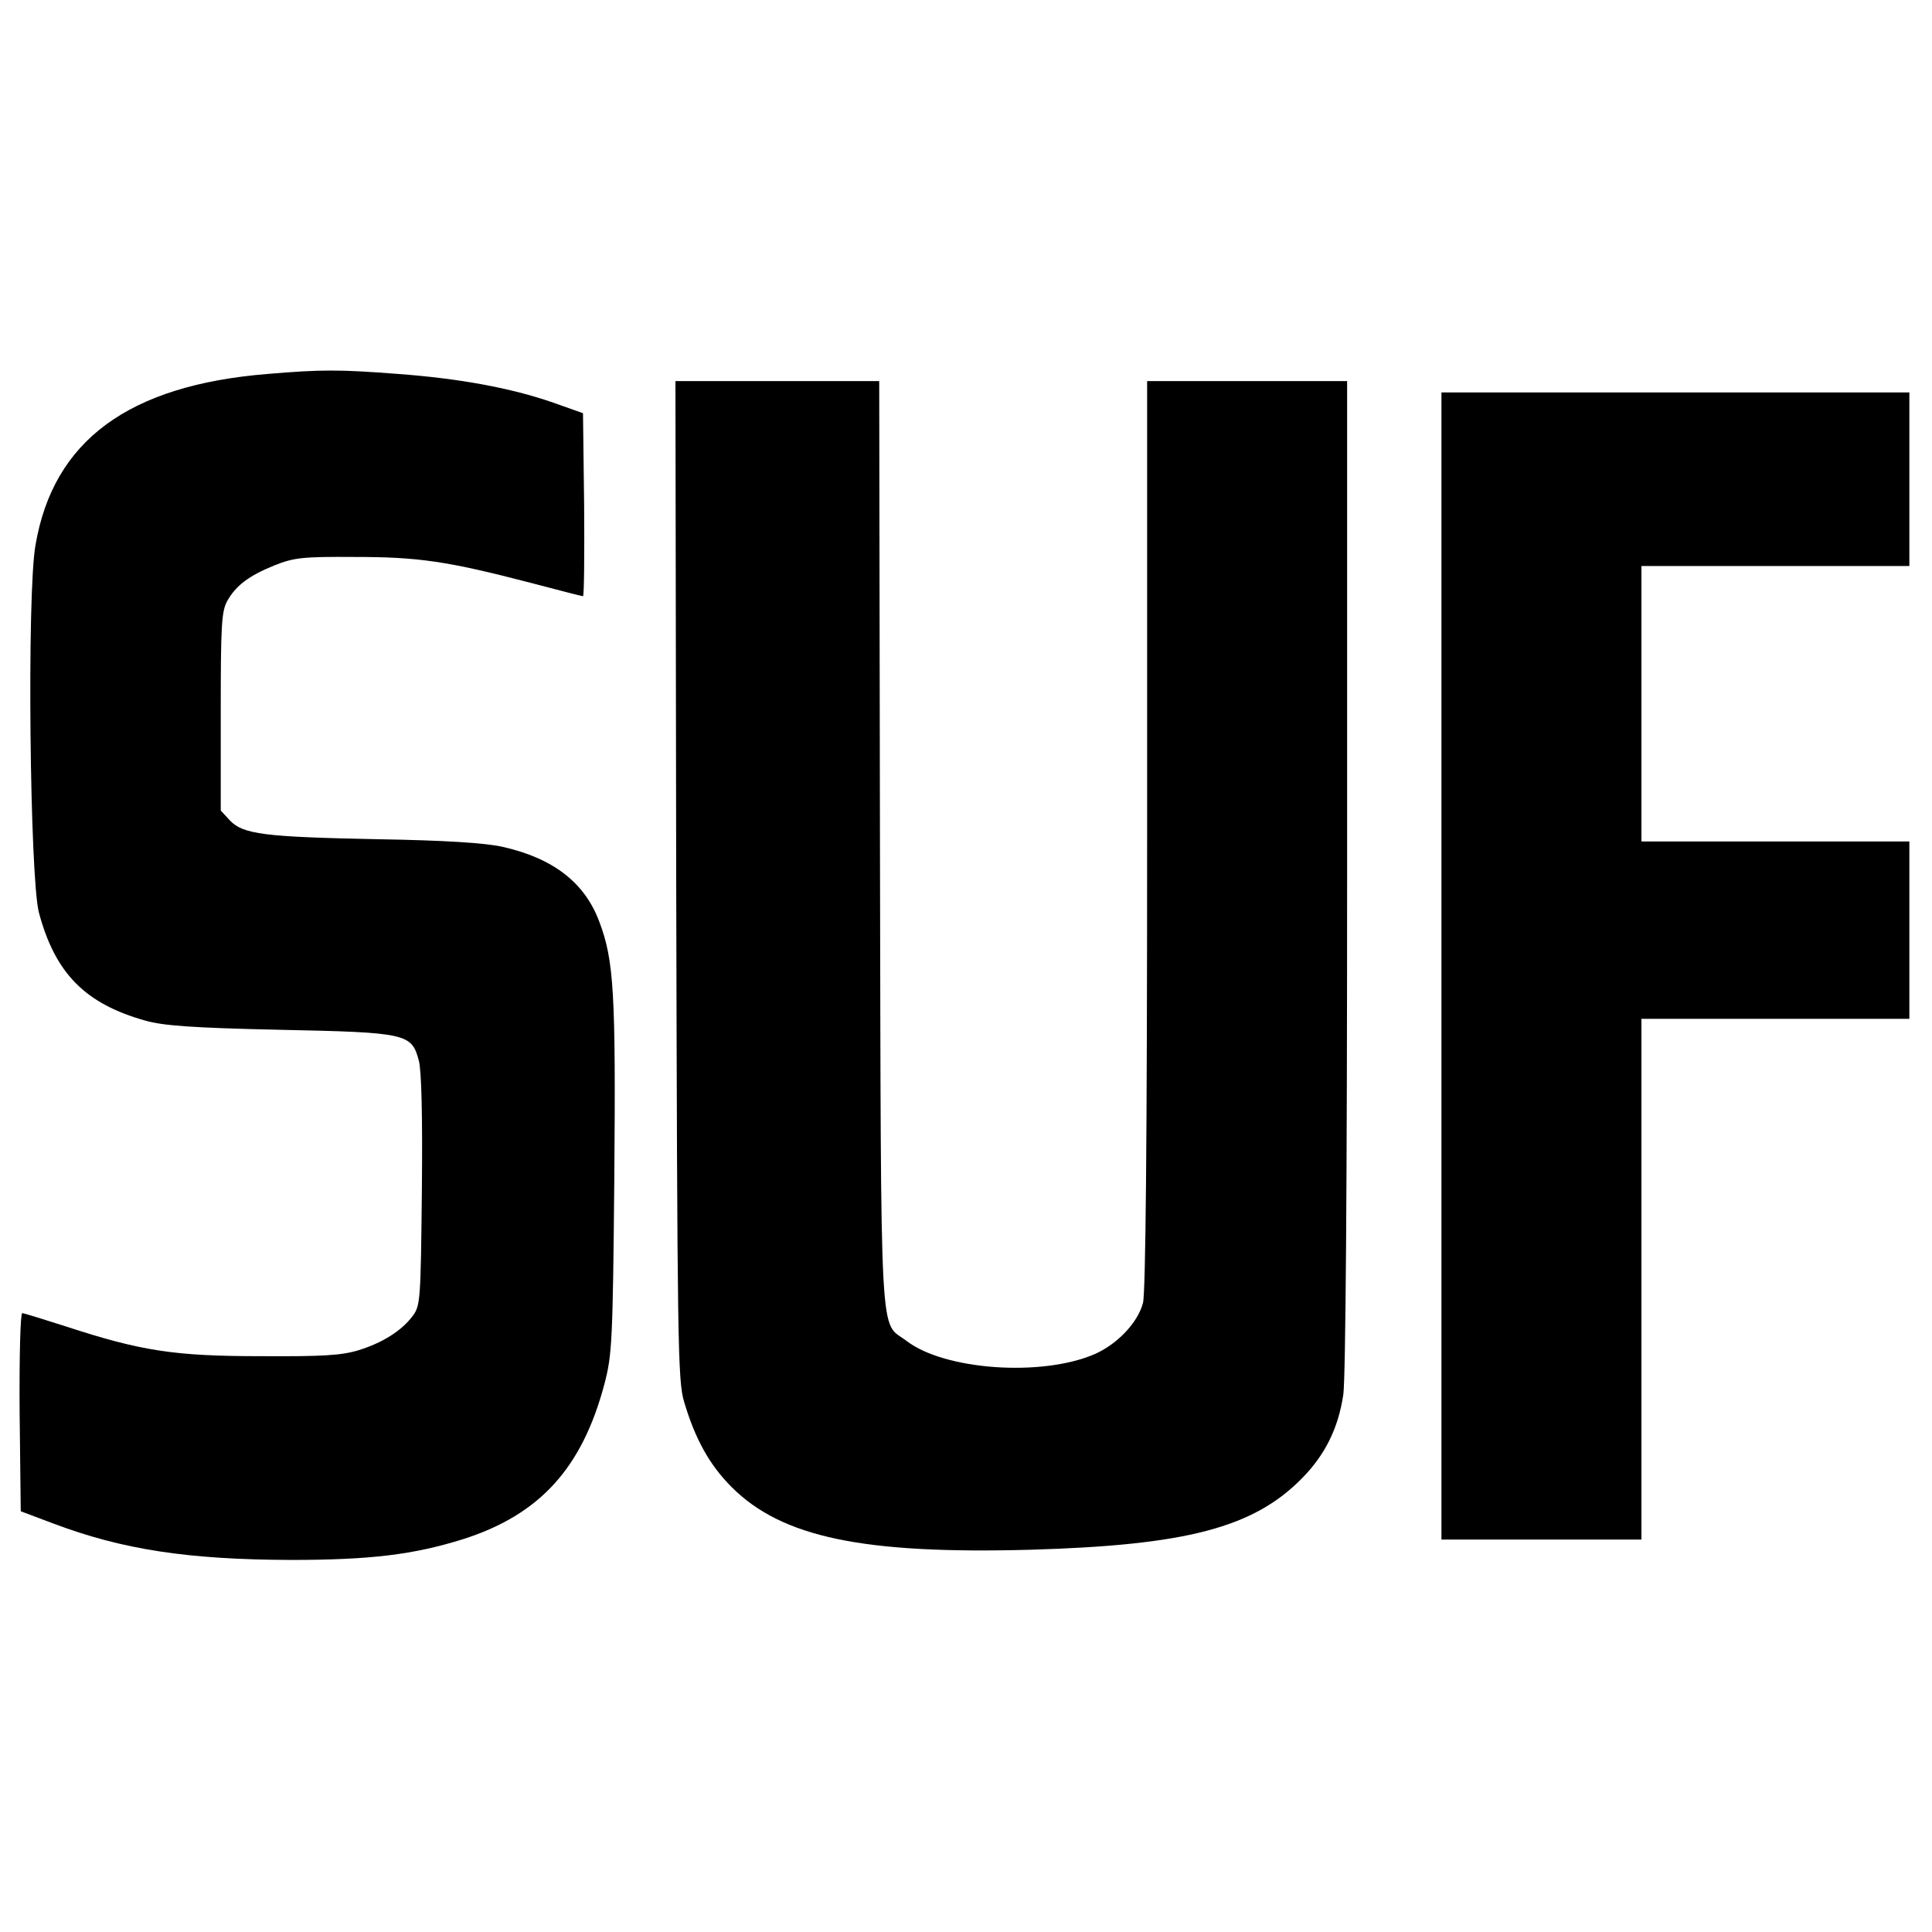 <?xml version="1.0" standalone="no"?>
<!DOCTYPE svg PUBLIC "-//W3C//DTD SVG 20010904//EN"
 "http://www.w3.org/TR/2001/REC-SVG-20010904/DTD/svg10.dtd">
<svg version="1.0" xmlns="http://www.w3.org/2000/svg"
 width="512pt" height="512pt" viewBox="0 0 512 512"
 preserveAspectRatio="xMidYMid meet">
<g transform="translate(0,512) scale(0.1,-0.1)"
fill="#000000" stroke="none">
<path d="M709 4129 c-369 -30 -568 -177 -615 -454 -23 -129 -15 -879 9 -973
43 -161 122 -242 283 -287 46 -13 123 -19 354 -24 339 -7 351 -10 370 -82 7
-26 10 -146 8 -344 -3 -290 -4 -305 -24 -332 -29 -39 -79 -71 -143 -91 -46
-14 -94 -17 -261 -16 -229 0 -317 14 -516 79 -59 19 -111 35 -115 35 -5 0 -8
-114 -7 -262 l3 -263 85 -32 c185 -70 359 -96 630 -97 212 0 326 14 457 55
204 65 316 189 375 412 20 77 22 110 26 547 4 490 -1 575 -40 678 -39 104
-123 168 -257 198 -45 10 -150 17 -331 20 -300 6 -356 13 -391 50 l-24 26 0
261 c0 230 2 266 17 294 23 41 57 67 126 95 51 20 73 23 212 22 169 0 245 -11
468 -69 72 -19 134 -35 137 -35 3 0 4 109 3 243 l-3 242 -79 28 c-112 39 -249
64 -411 76 -155 12 -204 12 -346 0z"/>
<path d="M1792 2788 c3 -1231 4 -1327 21 -1383 29 -98 67 -167 126 -226 133
-133 348 -178 791 -166 413 12 592 58 721 190 61 62 96 133 109 222 6 44 10
561 10 1378 l0 1307 -265 0 -265 0 0 -1202 c0 -817 -4 -1215 -11 -1241 -14
-53 -69 -110 -129 -136 -140 -60 -396 -42 -497 35 -73 56 -68 -51 -71 1317
l-2 1227 -270 0 -270 0 2 -1322z"/>
<path d="M3820 2560 l0 -1520 265 0 265 0 0 690 0 690 355 0 355 0 0 235 0
235 -355 0 -355 0 0 365 0 365 355 0 355 0 0 230 0 230 -620 0 -620 0 0 -1520z"/>
</g>
</svg>
